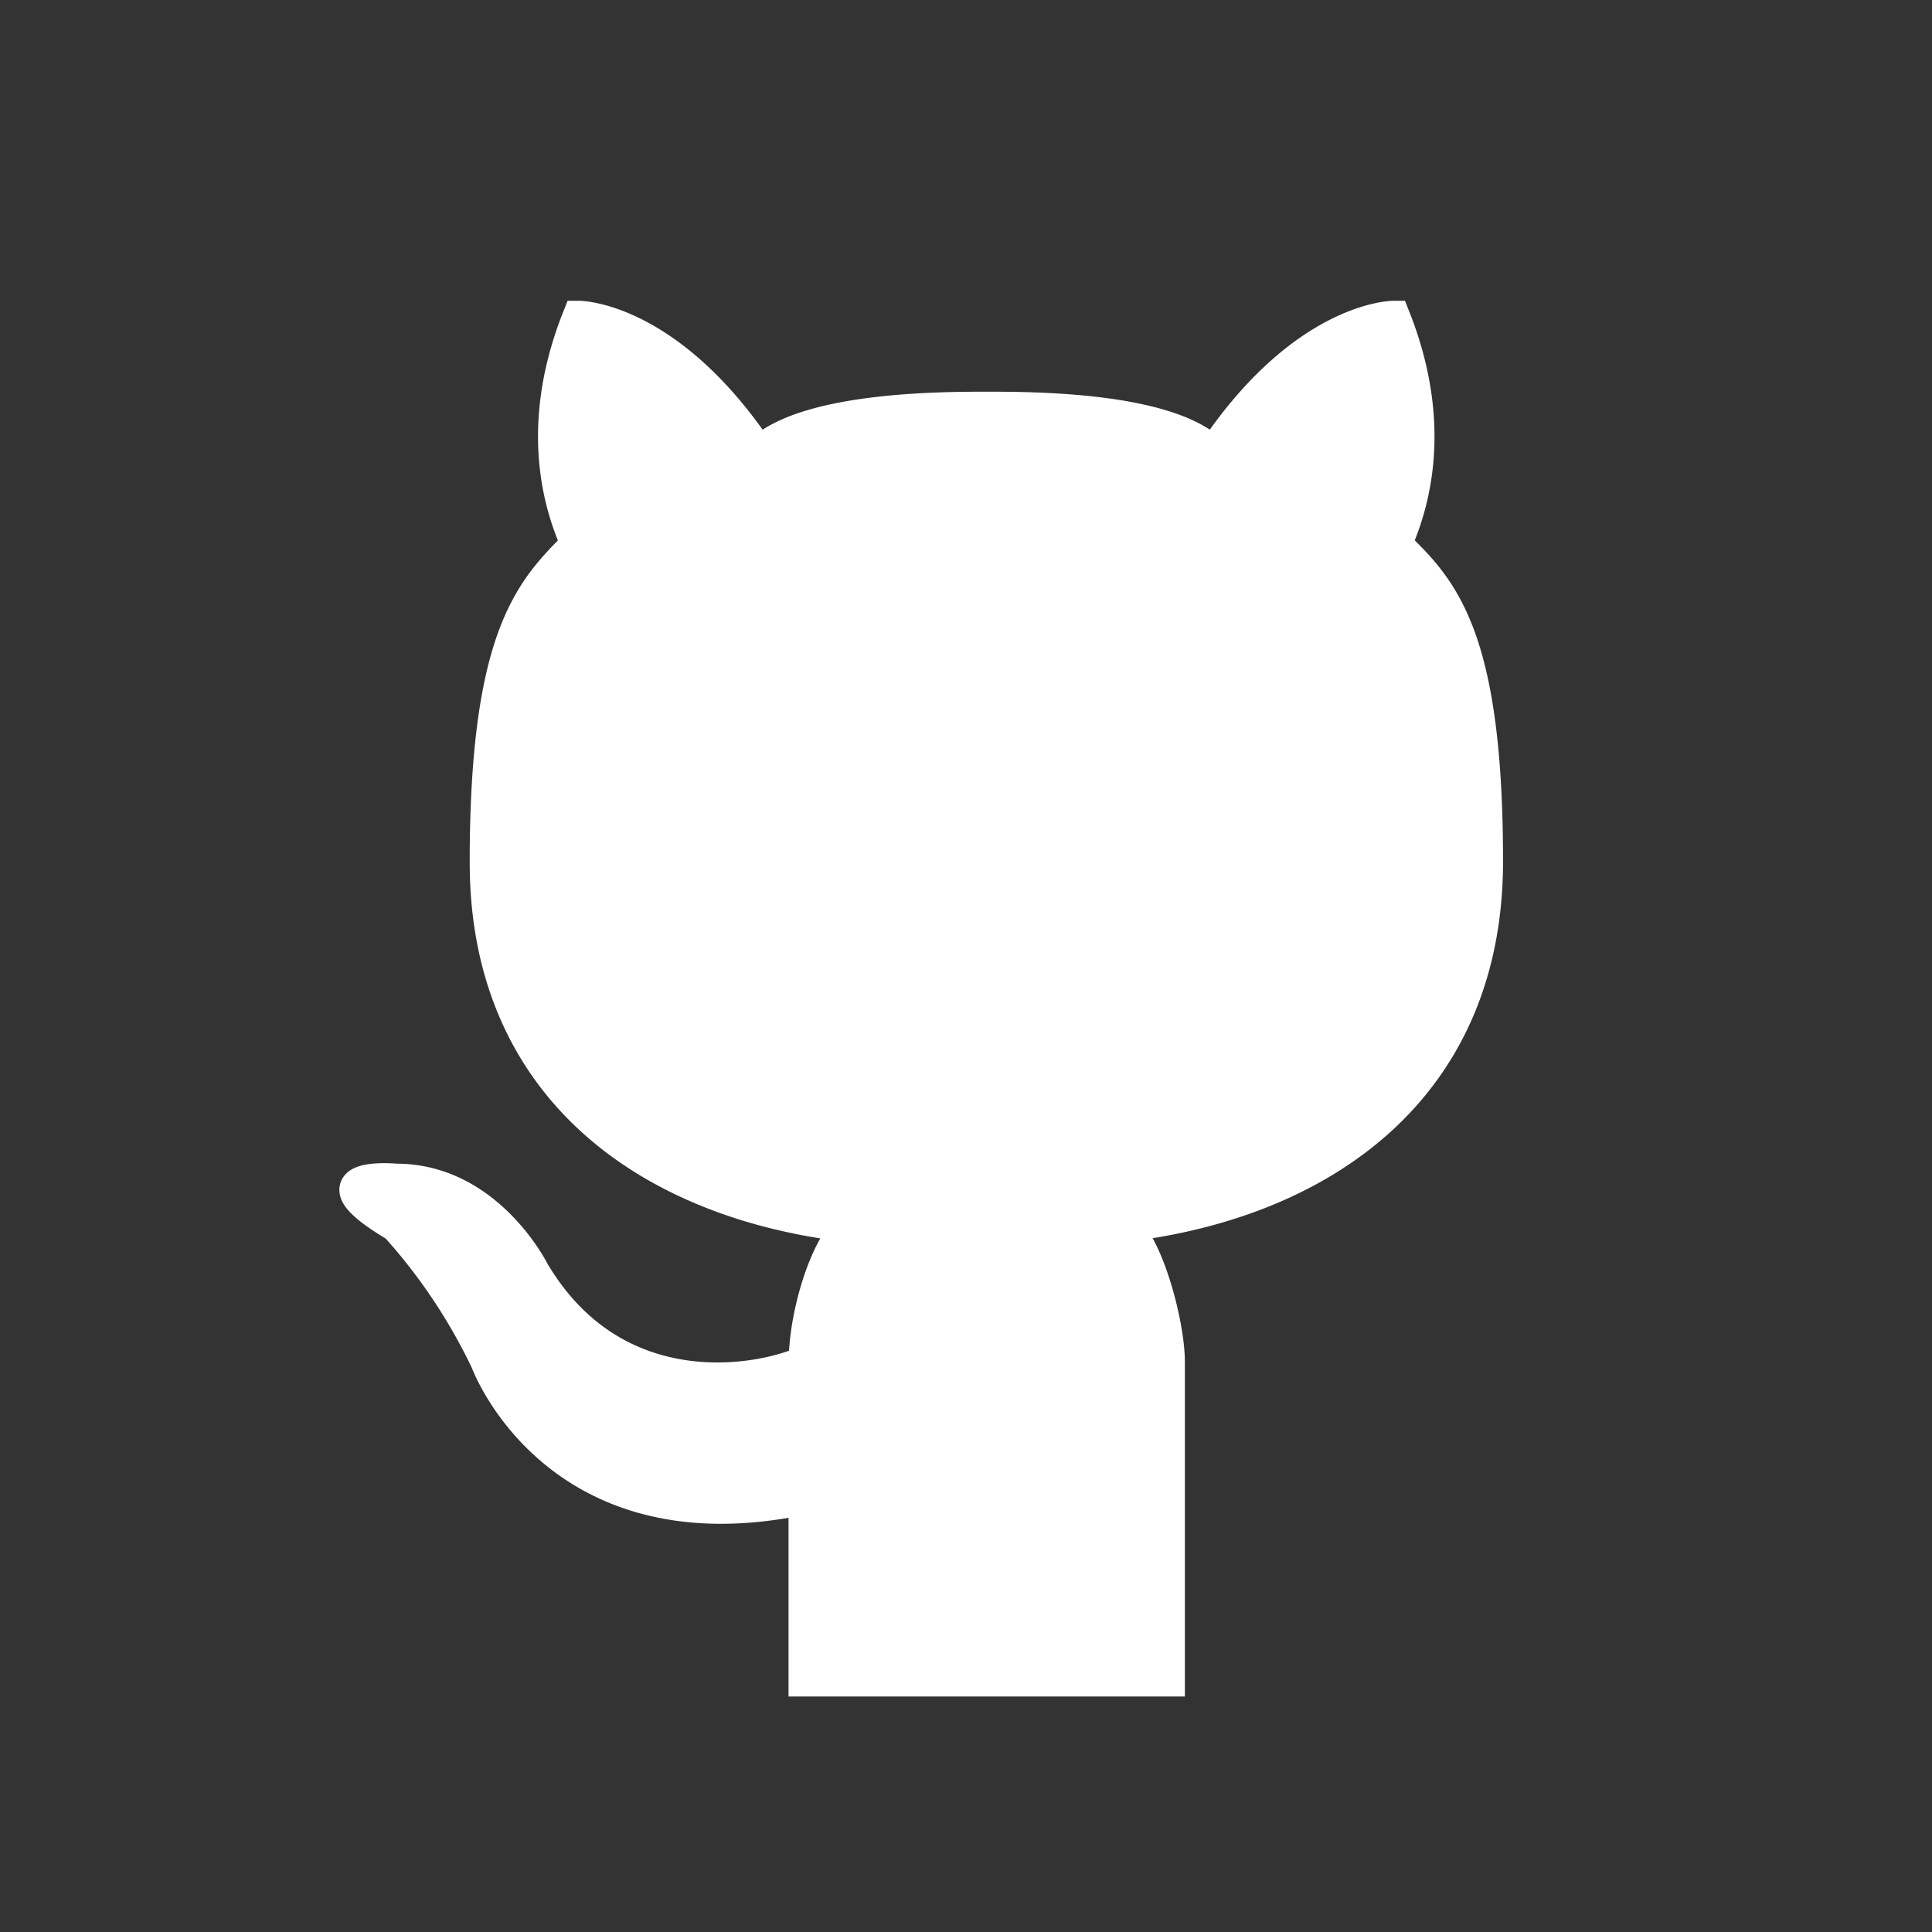 <svg id="Layer_1" data-name="Layer 1" xmlns="http://www.w3.org/2000/svg" viewBox="0 0 116.65 116.65"><rect x="0" y="0" width="116.65" height="116.65" fill="#333333" stroke="none"/><defs><style>.cls-1{fill:#fff;stroke:#fff;stroke-miterlimit:10;stroke-width:2px;fill-rule:evenodd;}</style></defs><title>icons</title><path class="cls-1" d="M67.8,74c1.54,1.34,2.74,6.06,2.74,8.23v19.2H48.61s0-6.51,0-11c-15,3.23-19.2-8.23-19.2-8.23A34,34,0,0,0,23.93,74c-5.49-3.26,0-2.74,0-2.74,5.49,0,8.23,5.49,8.23,5.49,4.81,8.18,13.38,6.86,16.46,5.49,0-2.74,1.2-6.89,2.74-8.23-12-1.35-22-8.23-22-21.94s2.75-16.46,5.5-19.2c-0.55-1.35-2.85-6.35.09-13.71,0,0,5.39,0,10.88,8.23,2.72-2.72,11-2.74,13.72-2.74s11,0,13.71,2.74c5.49-8.23,10.89-8.23,10.89-8.23,2.93,7.36.64,12.36,0.09,13.71C87,35.55,89.75,38.29,89.75,52S79.78,72.6,67.8,74Z"/></svg>